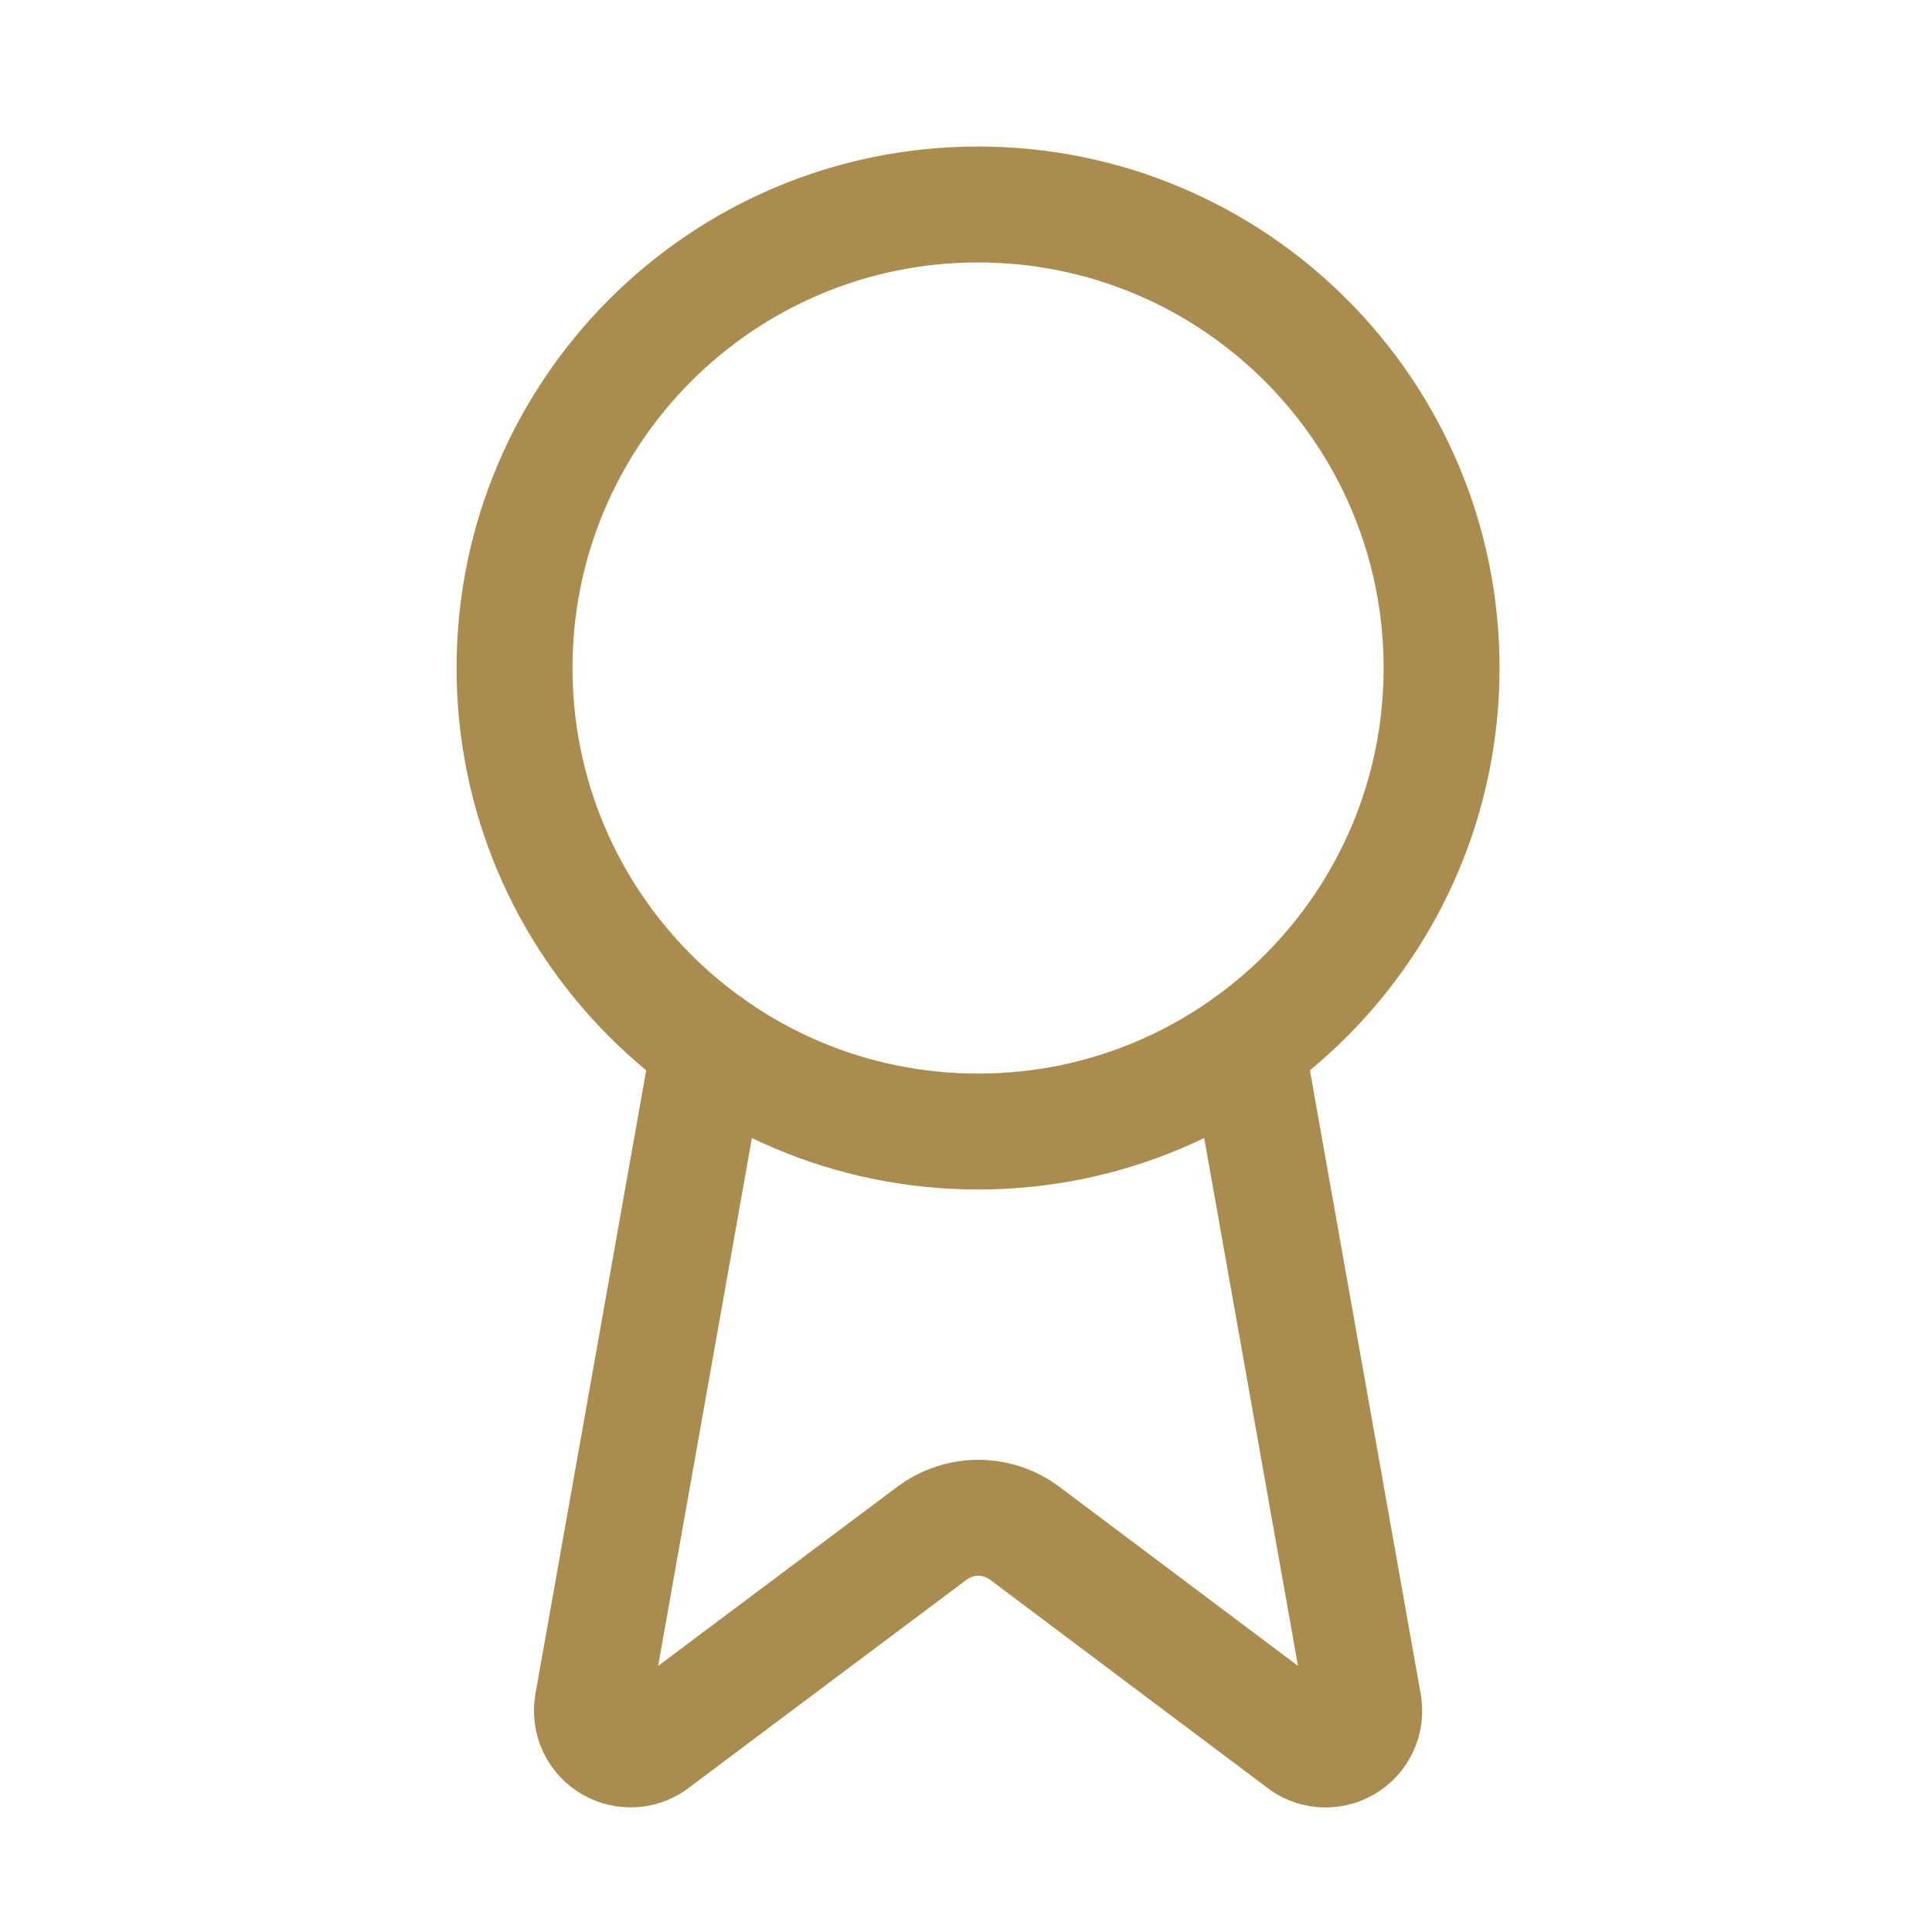 <svg xmlns="http://www.w3.org/2000/svg" width="25" height="25" viewBox="0 0 25 25" fill="none"><path d="M16.132 13.532L17.646 22.055C17.663 22.156 17.649 22.259 17.606 22.351C17.563 22.443 17.492 22.52 17.404 22.571C17.316 22.622 17.215 22.645 17.113 22.637C17.012 22.629 16.915 22.59 16.837 22.525L13.258 19.839C13.085 19.71 12.875 19.64 12.659 19.64C12.444 19.64 12.234 19.71 12.061 19.839L8.476 22.524C8.398 22.589 8.301 22.628 8.2 22.636C8.098 22.644 7.997 22.621 7.909 22.57C7.821 22.519 7.751 22.443 7.707 22.351C7.664 22.259 7.65 22.156 7.666 22.055L9.18 13.532" stroke="#AA8C4E" stroke-width="1.5" stroke-linecap="round" stroke-linejoin="round"></path><path d="M12.656 14.642C15.969 14.642 18.654 11.956 18.654 8.644C18.654 5.331 15.969 2.646 12.656 2.646C9.343 2.646 6.658 5.331 6.658 8.644C6.658 11.956 9.343 14.642 12.656 14.642Z" stroke="#AA8C4E" stroke-width="1.5" stroke-linecap="round" stroke-linejoin="round"></path></svg>